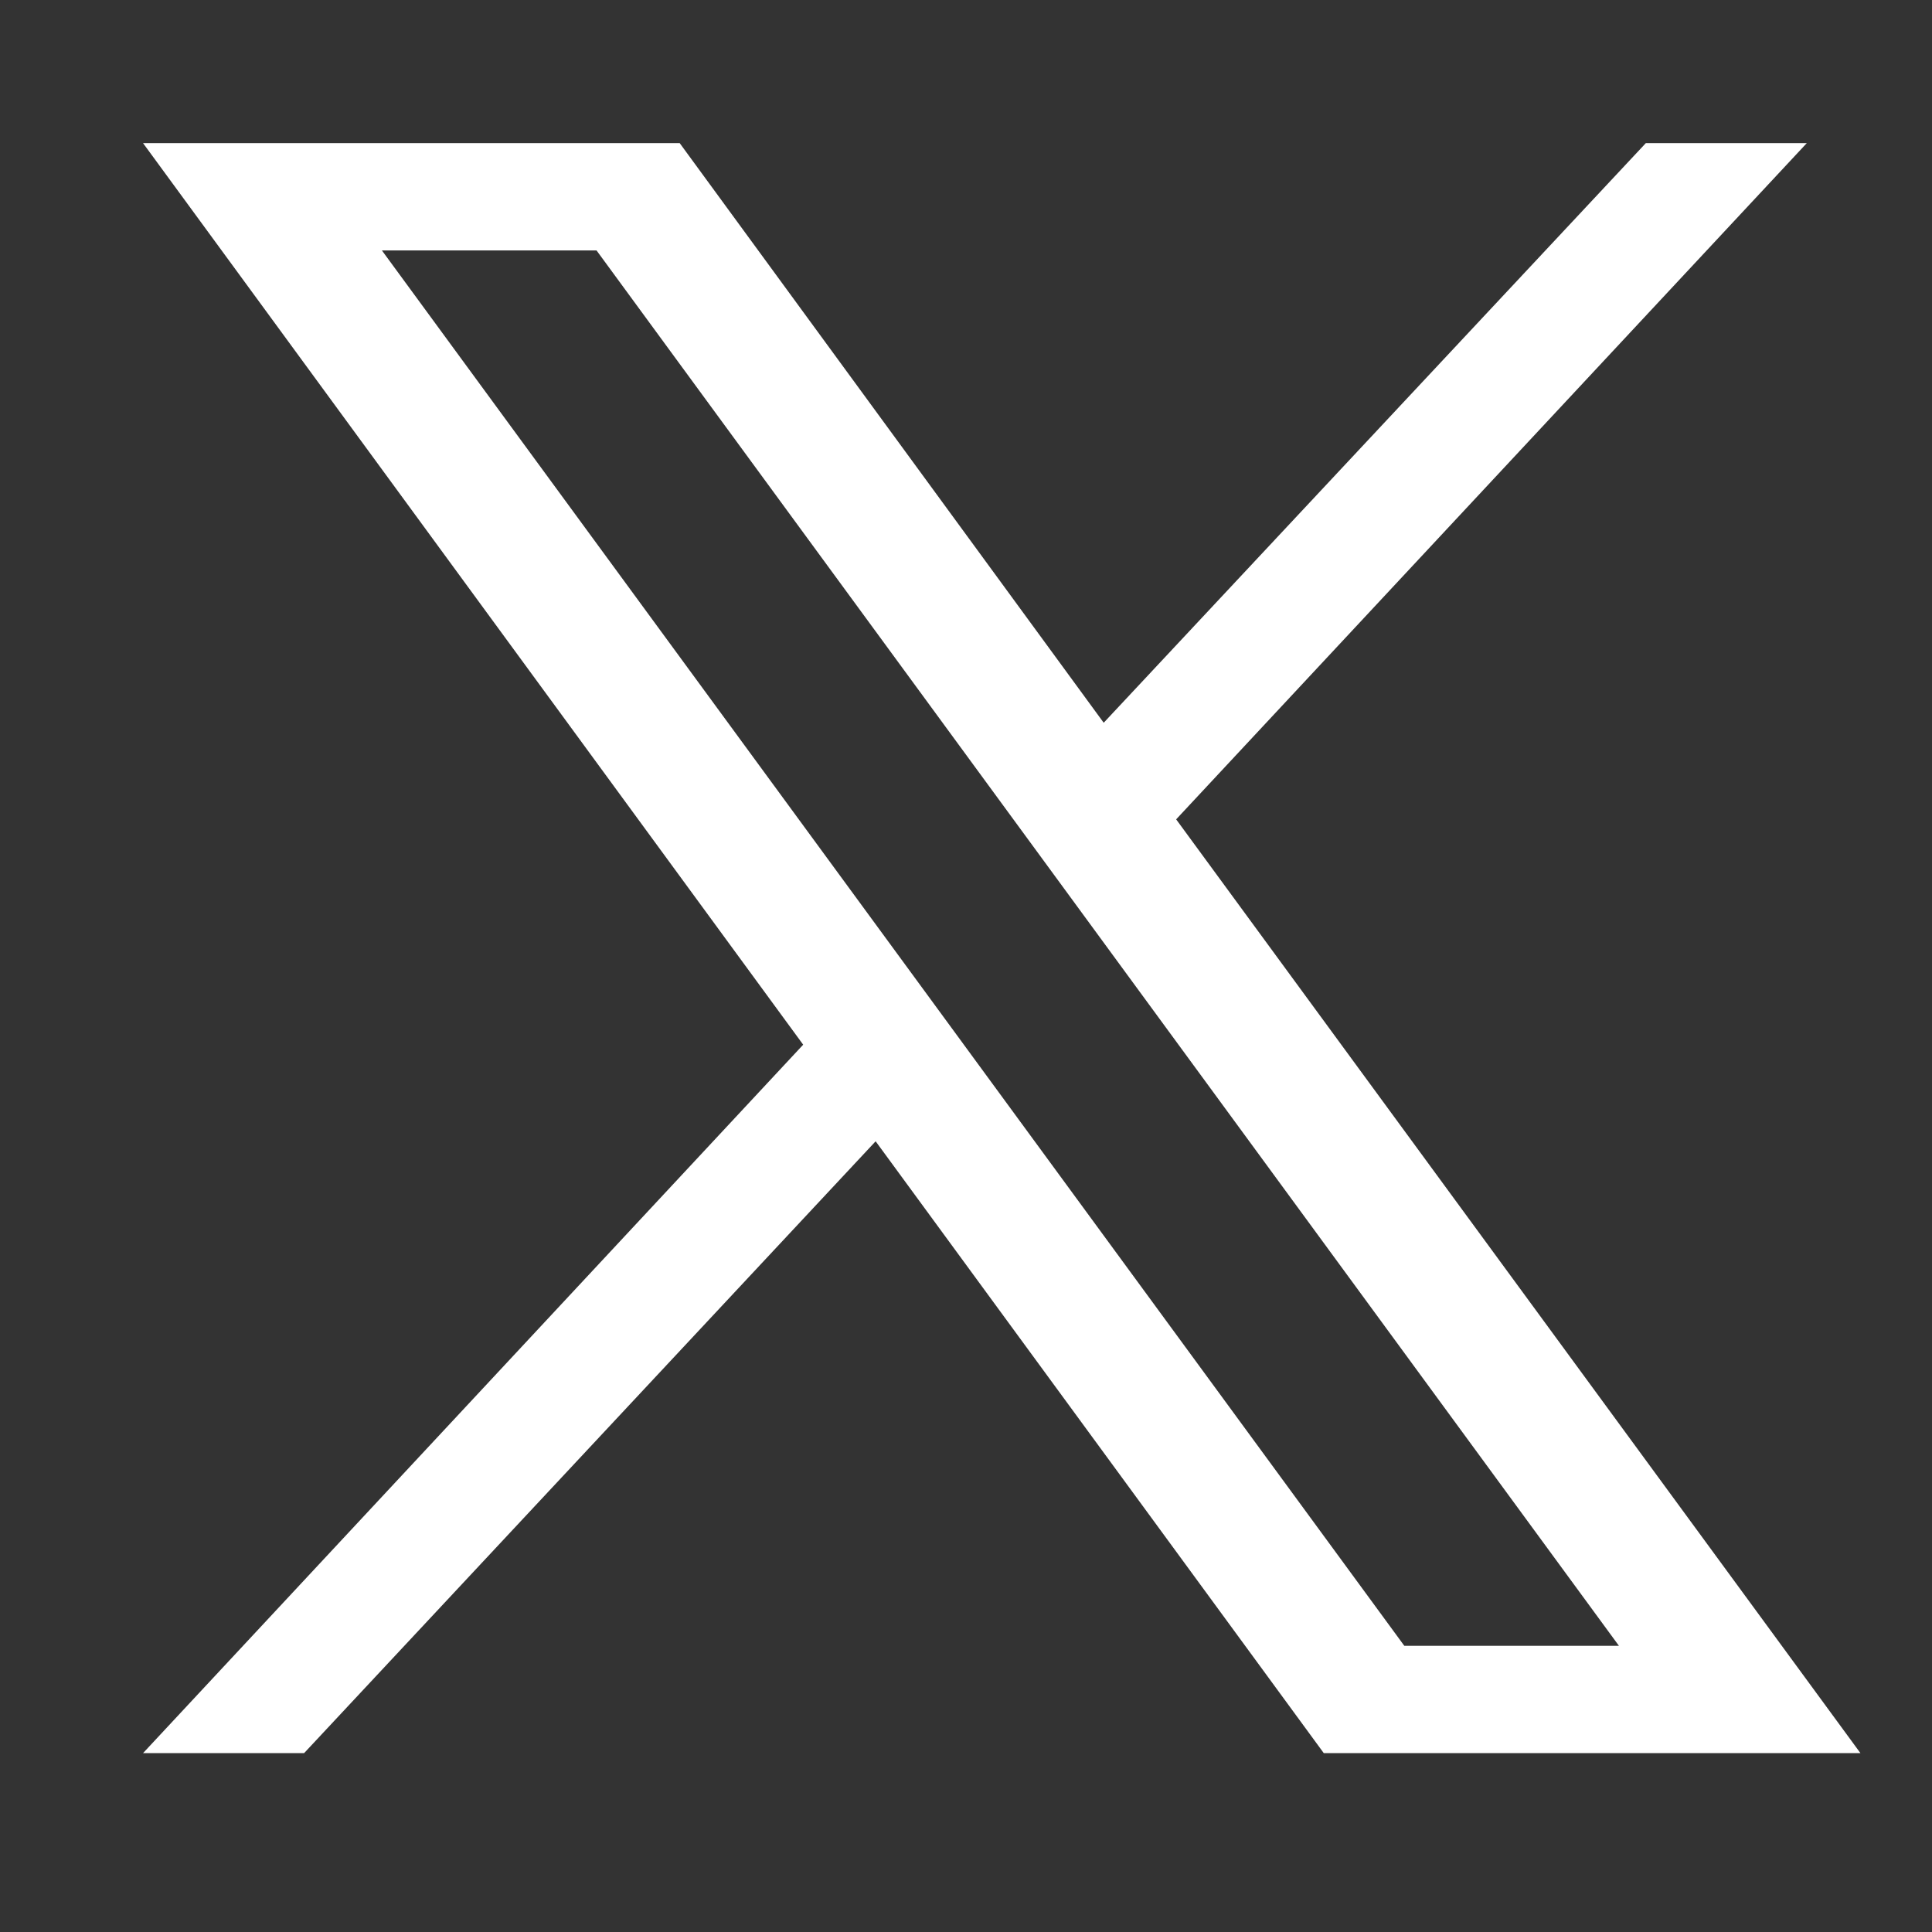 <svg width="22" height="22" viewBox="0 0 22 22" fill="none" xmlns="http://www.w3.org/2000/svg">
<rect x="0" y="0" width="22" height="22" fill="#333333" stroke="none"/>
<path d="M13.393 9.33L20.574 1.63H18.741L12.568 8.23L7.74 1.63H1.629L9.146 11.896L1.629 19.963H3.463L9.971 12.996L15.074 19.963H21.185L13.393 9.33ZM4.349 2.852H6.793L18.435 18.741H15.991L4.349 2.852Z" fill="white"/>
</svg>
